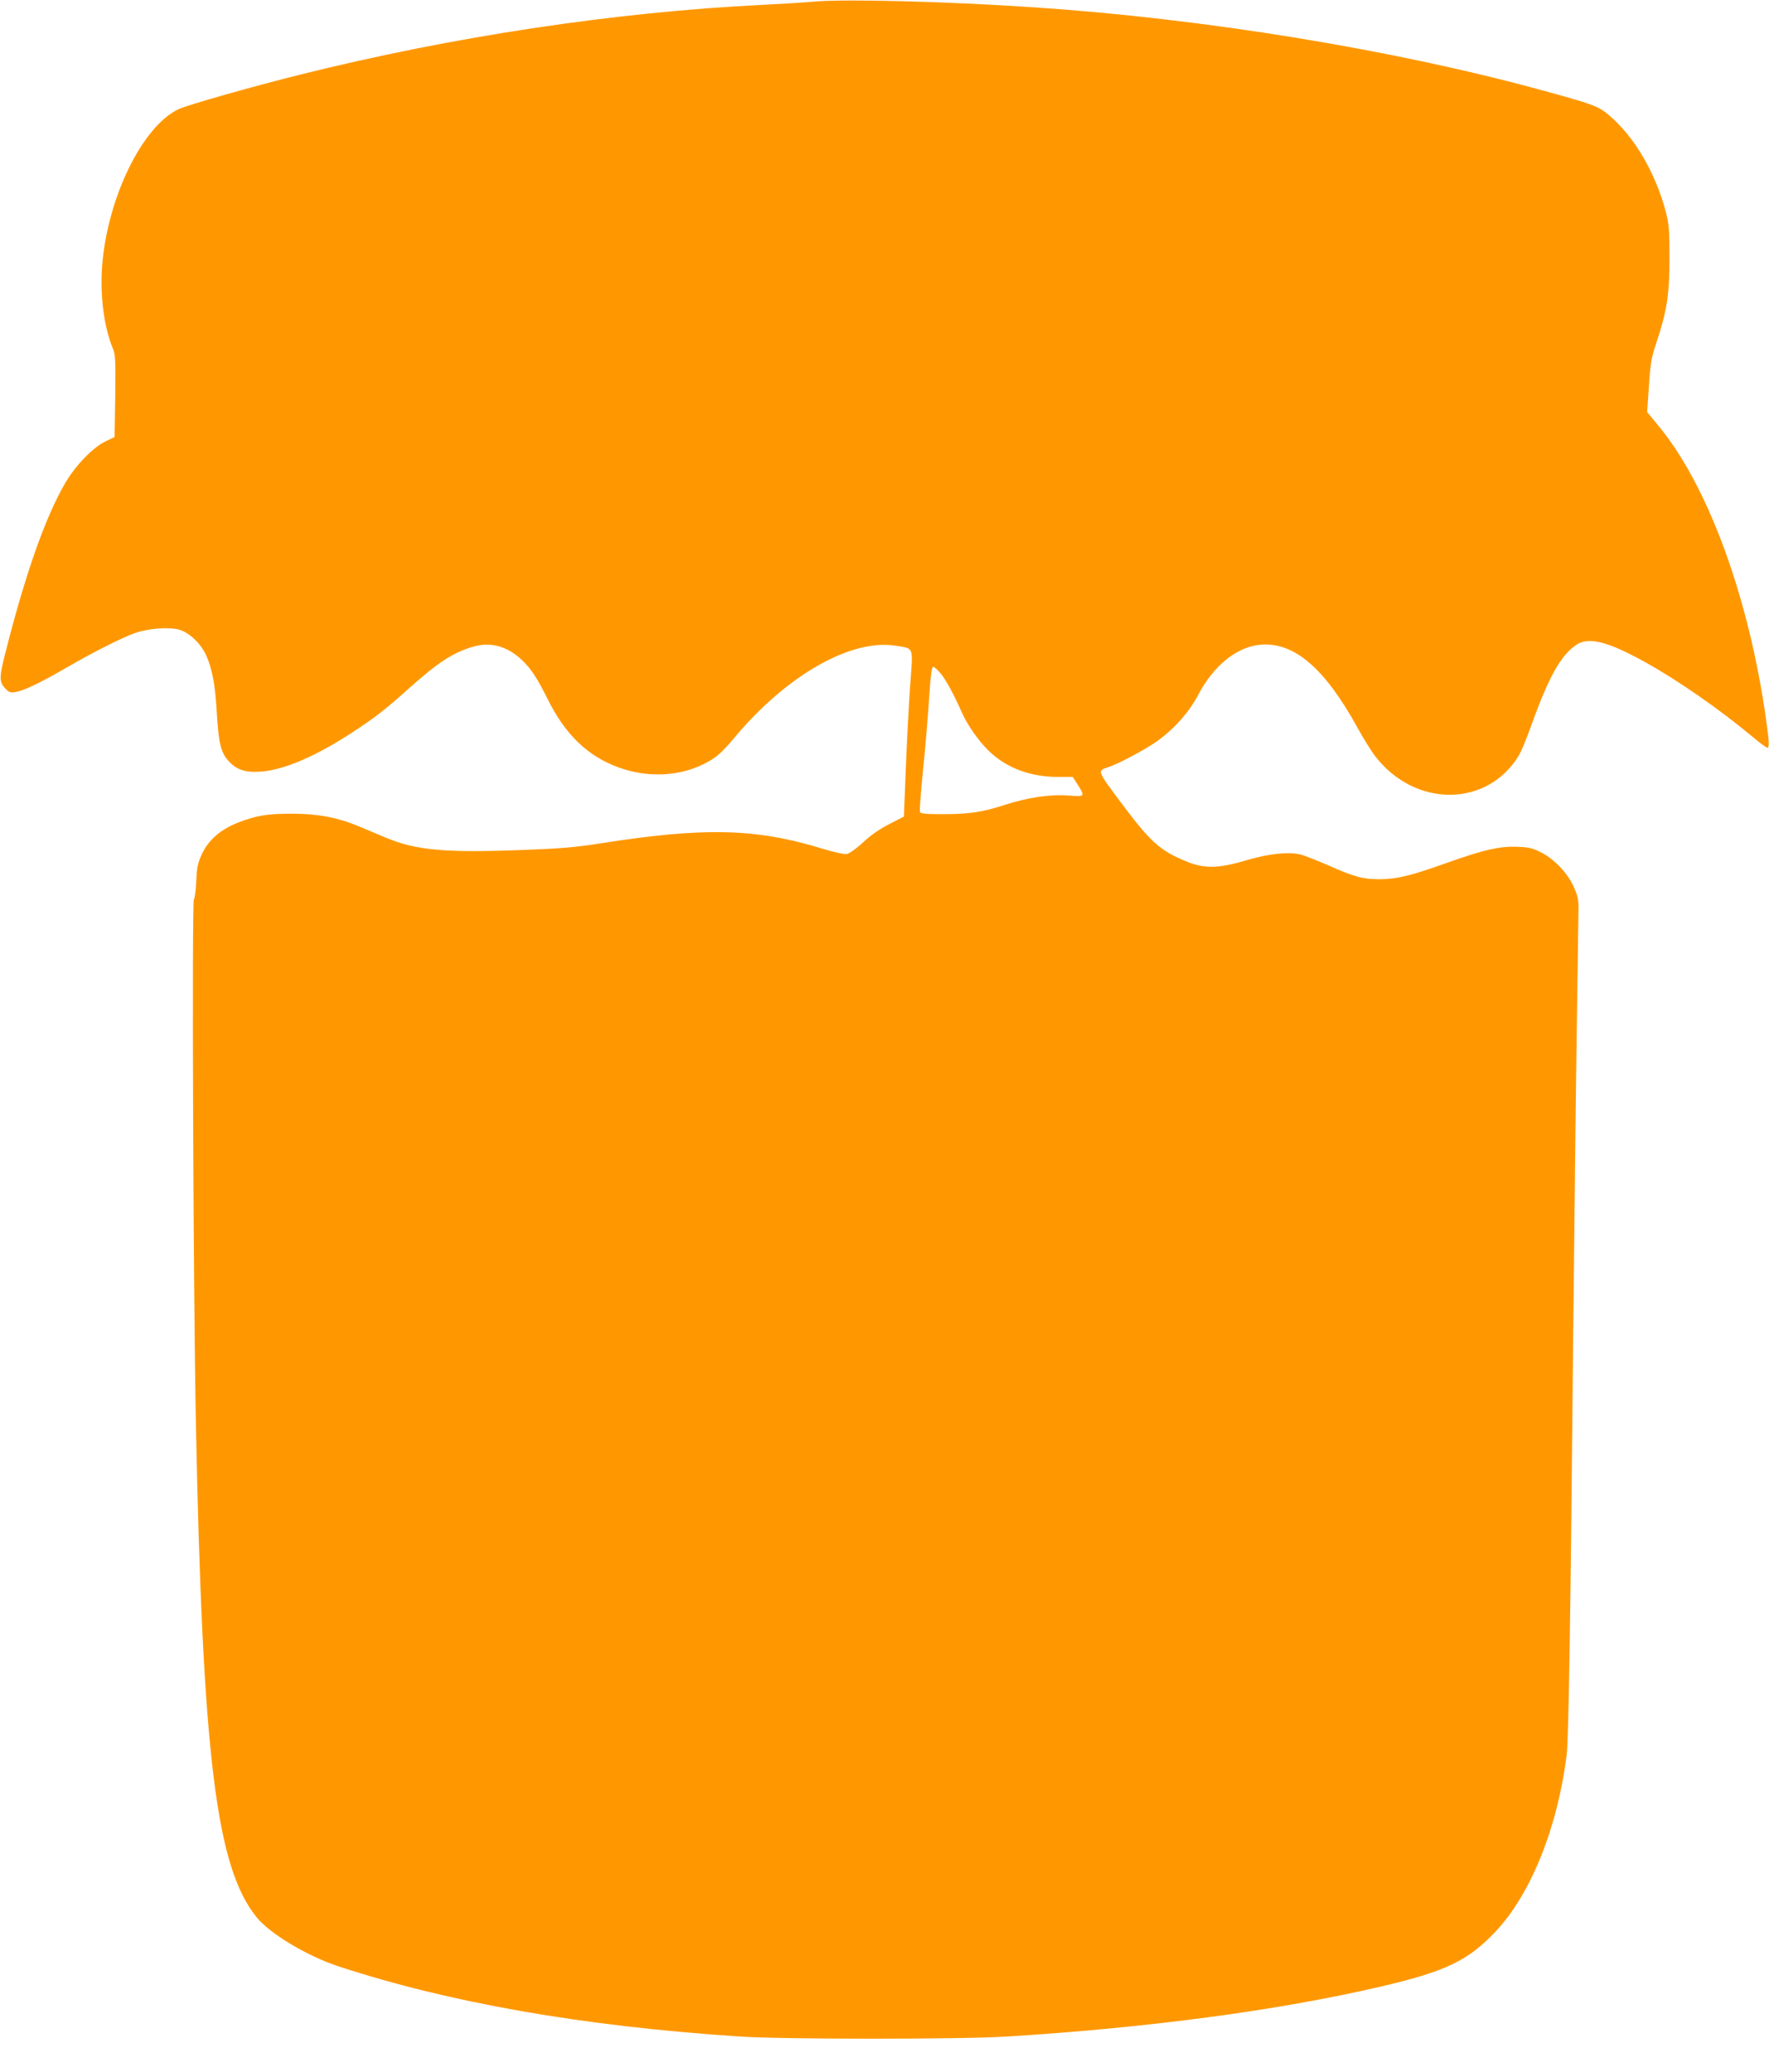 <?xml version="1.0" standalone="no"?>
<!DOCTYPE svg PUBLIC "-//W3C//DTD SVG 20010904//EN"
 "http://www.w3.org/TR/2001/REC-SVG-20010904/DTD/svg10.dtd">
<svg version="1.0" xmlns="http://www.w3.org/2000/svg"
 width="1093pt" height="1280pt" viewBox="0 0 1093 1280"
 preserveAspectRatio="xMidYMid meet">
<g transform="translate(0,1280) scale(0.1,-0.1)"
fill="#ff9800" stroke="none">
<path d="M5030 12790 c-52 -5 -196 -14 -319 -20 -915 -45 -1915 -196 -2856
-431 -293 -73 -692 -186 -751 -213 -224 -105 -440 -547 -473 -968 -14 -186 12
-382 67 -513 15 -35 17 -72 14 -293 l-4 -252 -56 -27 c-75 -35 -182 -145 -246
-252 -125 -212 -250 -567 -376 -1067 -36 -143 -35 -170 6 -211 21 -21 31 -24
62 -18 51 8 157 60 309 148 167 97 351 190 433 218 81 27 204 36 266 19 64
-18 134 -85 168 -159 38 -86 56 -183 66 -361 11 -187 26 -246 80 -300 49 -49
102 -64 195 -57 142 11 339 96 565 244 138 90 210 147 349 272 176 158 273
221 396 256 108 32 214 1 304 -87 54 -52 93 -113 154 -236 109 -220 247 -353
438 -423 178 -65 374 -57 530 22 73 37 107 66 188 163 323 386 723 613 999
566 110 -18 104 -2 86 -237 -8 -112 -20 -341 -27 -510 l-12 -308 -90 -46 c-59
-30 -115 -69 -162 -113 -41 -38 -83 -68 -100 -72 -17 -3 -77 10 -159 35 -408
124 -728 131 -1367 30 -153 -24 -249 -32 -472 -40 -479 -19 -663 -3 -849 75
-47 20 -125 52 -172 72 -127 53 -253 77 -409 77 -153 0 -220 -11 -334 -55
-110 -43 -186 -110 -226 -200 -23 -50 -29 -81 -32 -158 -2 -52 -9 -105 -15
-117 -13 -27 -4 -2398 12 -3220 41 -2075 125 -2762 377 -3070 82 -101 312
-238 503 -301 684 -225 1510 -370 2480 -434 266 -18 1372 -18 1655 0 876 55
1665 160 2300 307 407 95 544 160 716 342 218 232 383 642 439 1093 12 96 24
846 40 2570 7 652 16 1502 22 1890 6 388 10 735 11 771 0 54 -6 79 -31 133
-39 84 -115 164 -195 207 -52 27 -75 34 -143 37 -112 6 -211 -16 -439 -97
-225 -81 -313 -102 -417 -103 -103 -1 -159 14 -315 83 -73 32 -154 64 -179 70
-72 18 -193 5 -334 -36 -174 -52 -262 -53 -375 -5 -159 66 -217 119 -391 351
-157 209 -156 207 -87 229 67 22 246 118 314 169 106 80 188 175 244 281 94
179 239 295 384 307 208 17 397 -146 600 -516 35 -63 83 -141 107 -172 248
-323 698 -318 891 8 13 23 46 102 72 175 110 307 185 441 282 505 76 50 195
19 424 -108 202 -112 462 -293 662 -460 45 -38 87 -69 93 -69 15 0 10 54 -18
242 -113 739 -363 1401 -663 1757 l-62 75 11 160 c9 140 15 175 46 268 66 199
81 298 81 523 0 178 -3 210 -23 288 -65 244 -197 467 -354 598 -65 54 -95 65
-417 153 -915 250 -2083 441 -3136 511 -533 36 -1166 52 -1355 35z m783 -4152
c34 -42 80 -127 130 -240 35 -78 101 -173 164 -235 108 -106 257 -163 429
-163 l92 0 31 -48 c46 -73 45 -75 -56 -67 -113 9 -255 -12 -399 -59 -136 -44
-214 -56 -382 -56 -103 0 -134 3 -138 14 -3 7 6 128 20 267 14 140 31 338 37
442 9 138 16 187 25 187 7 0 28 -19 47 -42z"/>
</g>
</svg>
